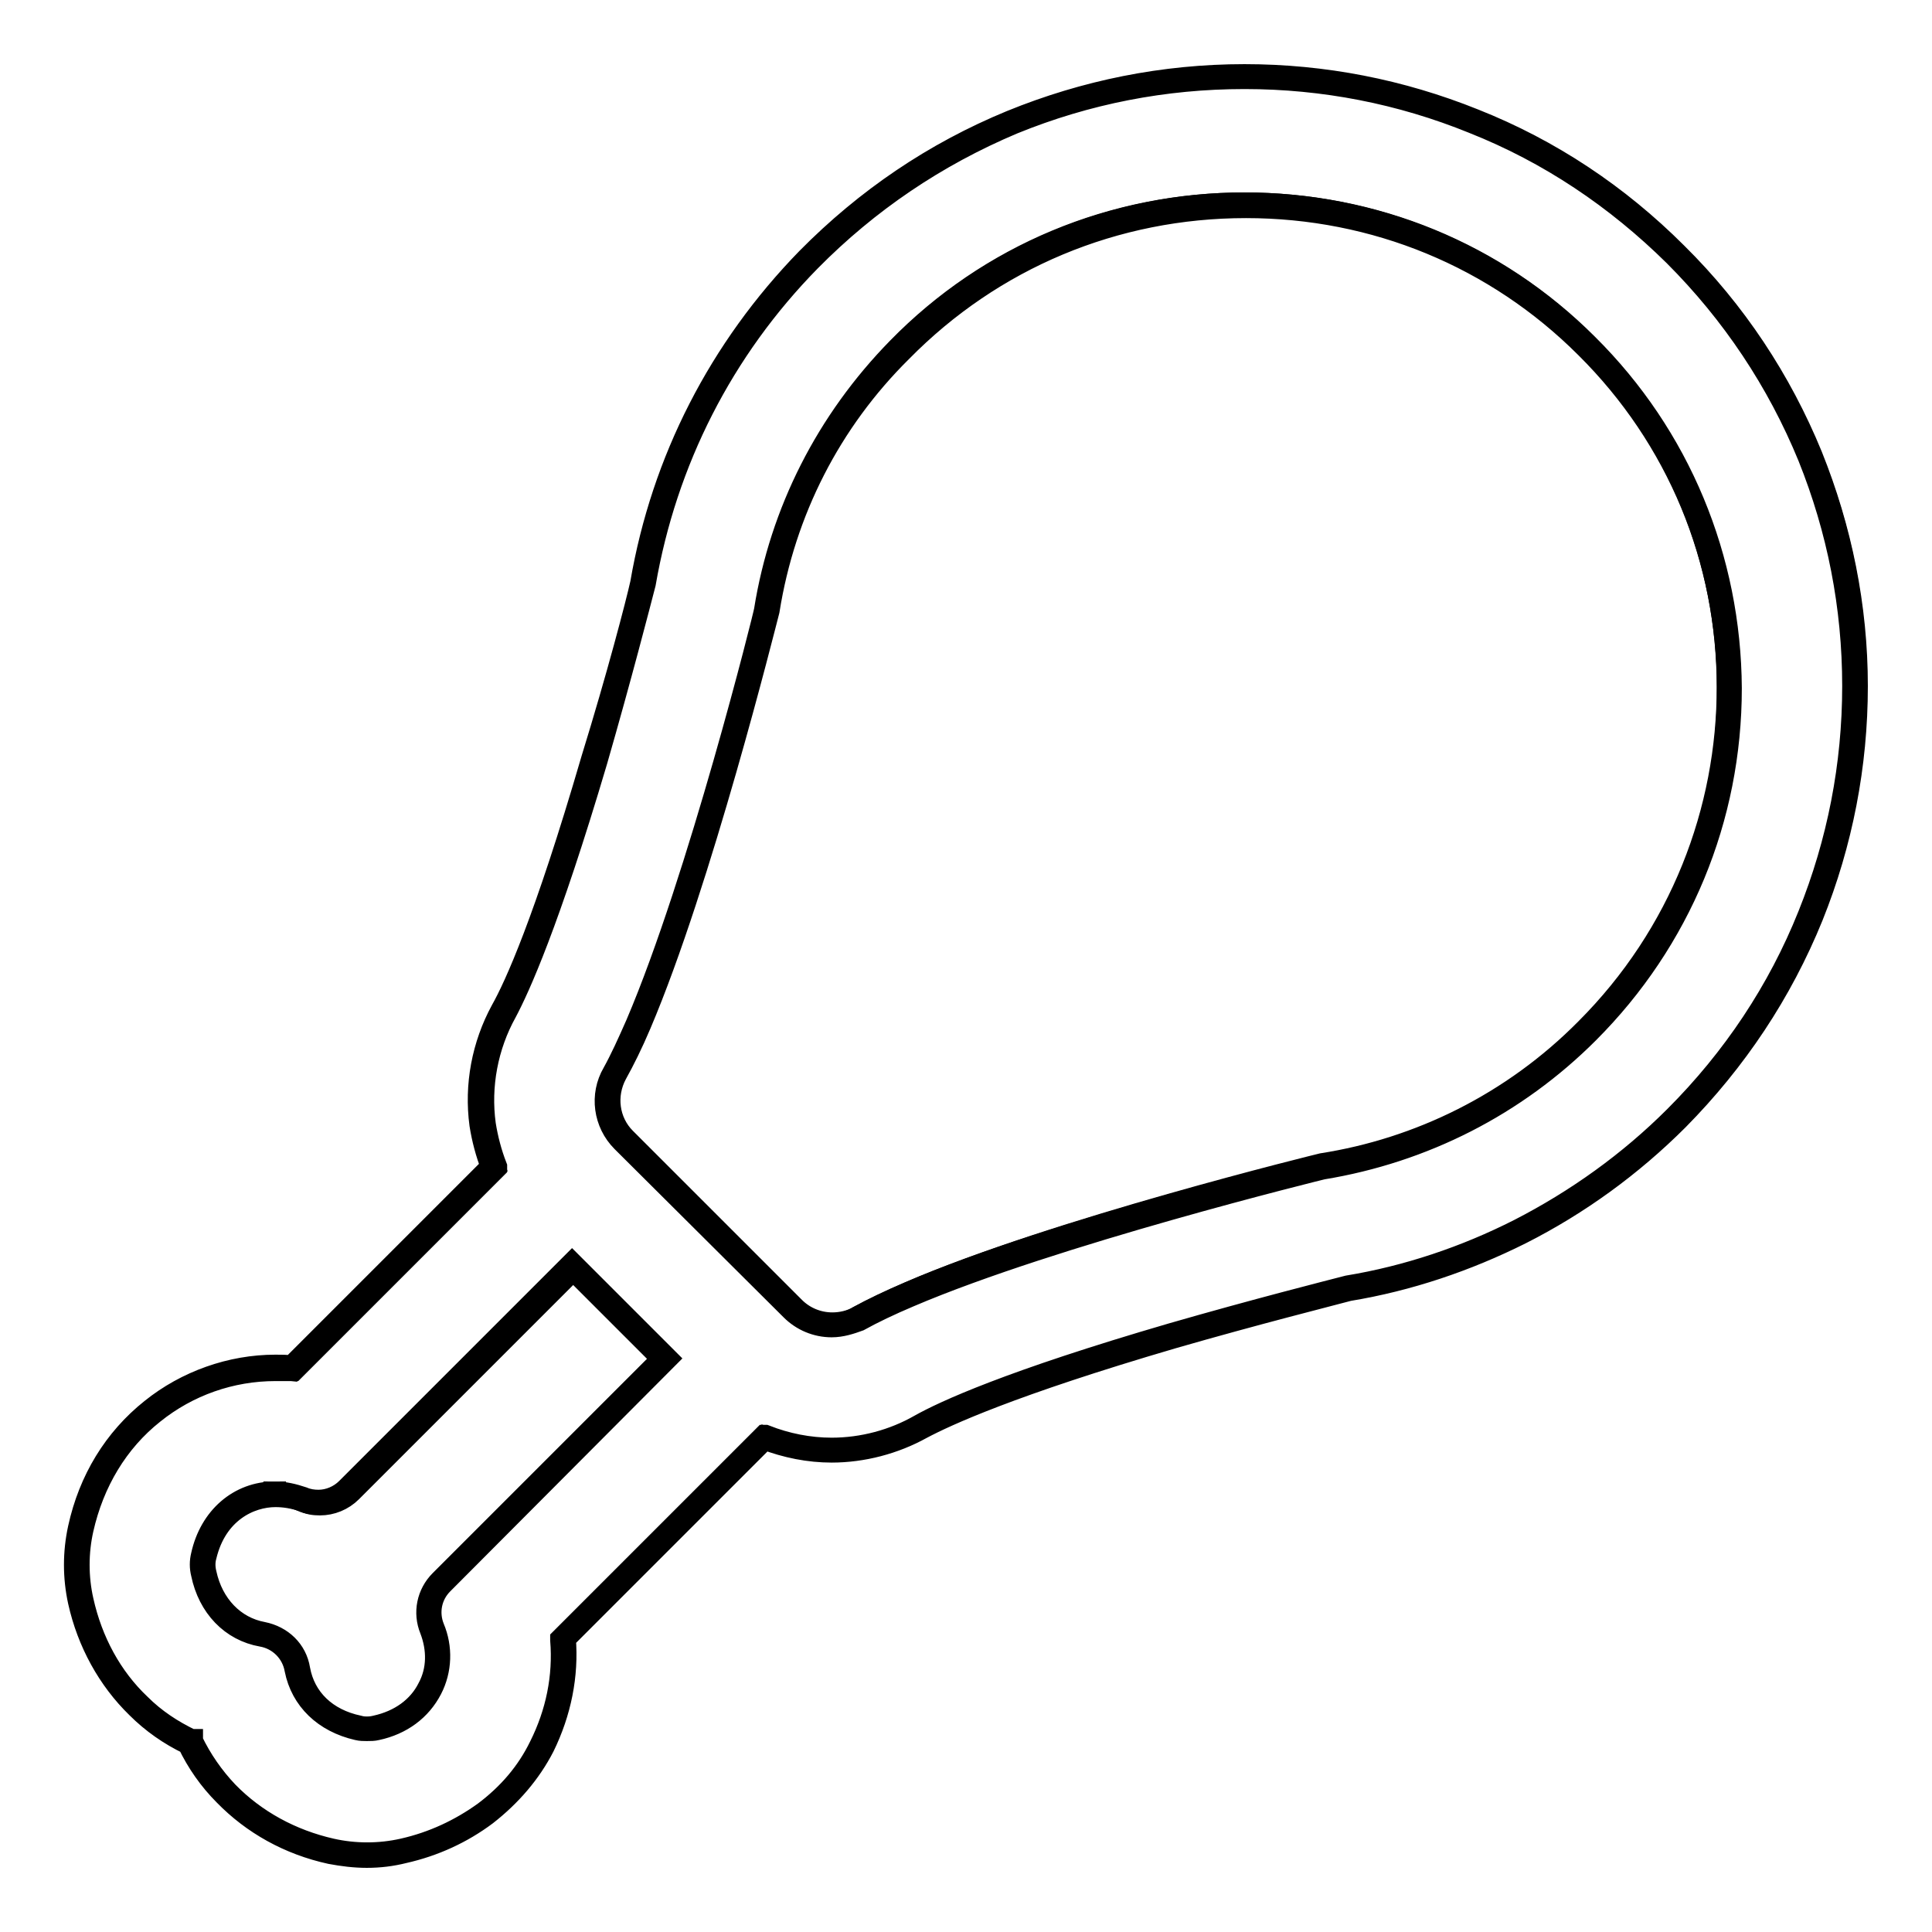 <?xml version="1.0" encoding="utf-8"?>
<!-- Svg Vector Icons : http://www.onlinewebfonts.com/icon -->
<!DOCTYPE svg PUBLIC "-//W3C//DTD SVG 1.1//EN" "http://www.w3.org/Graphics/SVG/1.1/DTD/svg11.dtd">
<svg version="1.1" xmlns="http://www.w3.org/2000/svg" xmlns:xlink="http://www.w3.org/1999/xlink" x="0px" y="0px" viewBox="0 0 256 256" enable-background="new 0 0 256 256" xml:space="preserve">
<g><g><g><g><path stroke-width="3" fill-opacity="0" stroke="#000000"  d="M222,33.7c-7.7-7.7-16.7-13.6-26.7-17.6c-9.7-3.9-19.9-5.9-30.3-5.9c-10.6,0-21,2-30.8,6c-10.2,4.2-19.2,10.3-27,18.2C95.6,46.2,88,61.1,85.2,77.3c-0.6,2.4-3.1,12.3-6.4,23.5c-6.4,21.6-10.3,30.1-12,33.3c-2.5,4.5-3.5,9.8-2.8,15c0.3,2,0.8,3.9,1.5,5.7l-26.7,26.7c-0.8-0.1-1.5-0.1-2.3-0.1c-5.9,0-11.7,2-16.3,5.7c-4.8,3.9-8.1,9.2-9.5,15.5c-0.7,3.1-0.7,6.5,0,9.6c1.2,5.4,3.8,10.2,7.6,13.9c2,2,4.3,3.6,6.8,4.8c1.2,2.5,2.8,4.8,4.8,6.8c3.7,3.8,8.5,6.5,13.9,7.6c1.6,0.3,3.2,0.5,4.8,0.5c1.6,0,3.2-0.2,4.8-0.5c4-0.9,7.7-2.6,10.9-5c3.2-2.4,5.7-5.4,7.5-8.9c2.3-4.5,3.2-9.4,2.8-14.2l26.7-26.7c2.8,1.1,5.8,1.7,8.9,1.7c4.1,0,8.2-1.1,11.8-3.1c3.2-1.8,11.8-5.8,33.4-12.1c11.2-3.3,20.9-5.7,23.3-6.3c7.9-1.3,15.6-3.9,22.8-7.5c7.7-3.9,14.6-8.9,20.7-15c7.7-7.7,13.7-16.7,17.8-26.8c3.9-9.7,5.9-20,5.9-30.5c0-10.5-2-20.8-6-30.5C235.7,50.4,229.7,41.4,222,33.7z M175.2,154.3c0,0-35.3,8.6-54.7,17c-2.5,1.1-4.8,2.2-6.7,3.2c-1.1,0.7-2.4,1-3.6,1c-1.9,0-3.8-0.7-5.2-2.1l-5.1-5.1l-6.1-6.1l-6.1-6.1l-5.1-5.1c-2.3-2.3-2.8-5.9-1.2-8.8c1-1.9,2.1-4.1,3.2-6.5c8.3-19.4,17-54.9,17-54.9l0,0c2-12.6,7.9-24.8,17.5-34.6C131.6,33.4,148.3,27,164.9,27c16.4,0,32.8,6.2,45.2,18.6c25.1,25,25.2,65.7,0.1,90.8C200.4,146.3,188,152.3,175.2,154.3L175.2,154.3z M58.4,209.7c-1.6,1.6-2.1,4-1.2,6.1c2.1,5-0.3,11.5-7.4,13.1c-0.4,0.1-0.8,0.1-1.2,0.1s-0.8,0-1.2-0.1c-4.7-1-7.4-4.3-8-7.8c-0.4-2.4-2.3-4.2-4.6-4.6c-3.5-0.7-6.7-3.3-7.8-8c-0.2-0.8-0.2-1.6,0-2.3c1.2-5.4,5.3-8.1,9.4-8.1c1.3,0,2.5,0.2,3.6,0.7c0.7,0.3,1.4,0.4,2.2,0.4c1.5,0,2.9-0.6,4-1.6l29.6-29.6l6.1,6.1l6.1,6.1L58.4,209.7z"/><path stroke-width="3" fill-opacity="0" stroke="#000000"  d="M48.6,246c-1.6,0-3.2-0.2-4.8-0.5c-5.5-1.2-10.3-3.9-14-7.7c-2-2-3.6-4.3-4.8-6.8c-2.5-1.2-4.8-2.8-6.8-4.8c-3.8-3.7-6.5-8.6-7.7-14c-0.7-3.2-0.7-6.5,0-9.7c1.4-6.4,4.7-11.8,9.6-15.7c4.6-3.7,10.5-5.8,16.4-5.8c0.7,0,1.5,0,2.2,0.1l26.5-26.5c-0.7-1.8-1.2-3.7-1.5-5.6c-0.7-5.2,0.3-10.5,2.8-15.1c1.8-3.2,5.7-11.7,12-33.3C81.9,89.6,84.4,80,85,77.3c2.8-16.3,10.4-31.1,22-43c7.8-7.9,16.8-14,27-18.2c9.8-4,20.2-6.1,30.9-6.1c10.5,0,20.7,2,30.4,5.9c10.1,4,19.1,10,26.8,17.7c7.8,7.7,13.8,16.8,17.9,26.8c3.9,9.7,6,20,6,30.5c0,10.5-2,20.8-5.9,30.5c-4.1,10.1-10.1,19.1-17.8,26.9c-6.1,6.1-13.1,11.2-20.8,15.1c-7.2,3.6-14.9,6.2-22.8,7.5c-2.6,0.7-12.2,3.1-23.3,6.3c-21.5,6.3-30.1,10.3-33.3,12c-3.6,2-7.8,3.1-11.9,3.1c-3,0-6-0.6-8.9-1.7l-26.5,26.5c0.4,4.9-0.6,9.8-2.8,14.3c-1.8,3.5-4.4,6.5-7.6,9c-3.2,2.4-6.9,4.1-10.9,5C51.9,245.8,50.3,246,48.6,246z M36.5,181.5c-5.9,0-11.6,2-16.2,5.7c-4.8,3.8-8,9.2-9.4,15.4c-0.7,3.1-0.7,6.4,0,9.5c1.2,5.4,3.8,10.2,7.6,13.8c2,2,4.3,3.5,6.8,4.7l0.1,0l0,0.1c1.2,2.5,2.8,4.8,4.7,6.8c3.7,3.8,8.5,6.4,13.8,7.6c3.1,0.7,6.4,0.7,9.5,0c4-0.9,7.6-2.6,10.8-4.9c3.2-2.4,5.7-5.3,7.4-8.8c2.2-4.4,3.2-9.2,2.8-14.1v-0.1l0.1-0.1l26.8-26.8l0.1,0c2.8,1.1,5.8,1.7,8.8,1.7c4.1,0,8.2-1.1,11.7-3.1c3.2-1.8,11.8-5.8,33.4-12.1c11.1-3.2,20.6-5.6,23.3-6.3c7.9-1.3,15.6-3.9,22.7-7.5c7.6-3.9,14.6-8.9,20.7-15c7.7-7.7,13.7-16.7,17.7-26.7c3.9-9.7,5.9-19.9,5.9-30.4c0-10.5-2-20.7-5.9-30.4c-4.1-10-10.1-19-17.8-26.7c-7.7-7.6-16.6-13.6-26.7-17.6c-9.6-3.9-19.8-5.9-30.3-5.9c-10.6,0-20.9,2-30.7,6C124,20.6,115,26.7,107.3,34.5C95.7,46.3,88.2,61.1,85.4,77.3c-0.7,2.7-3.2,12.4-6.4,23.5c-6.4,21.6-10.3,30.1-12,33.3c-2.5,4.5-3.5,9.8-2.8,14.9c0.3,1.9,0.8,3.8,1.5,5.6l0,0.1l-26.8,26.8h-0.1C38,181.5,37.3,181.5,36.5,181.5z M48.6,229.2c-0.4,0-0.8,0-1.2-0.1c-4.4-1-7.4-3.9-8.2-7.9c-0.4-2.3-2.2-4.1-4.5-4.5c-4-0.7-7-3.8-7.9-8.2c-0.2-0.8-0.2-1.6,0-2.4c1.1-5,4.9-8.3,9.6-8.3v0.2v-0.2c1.3,0,2.5,0.3,3.7,0.7c0.7,0.3,1.4,0.4,2.1,0.4c1.4,0,2.8-0.6,3.8-1.6l29.8-29.8L88.3,180l-29.7,29.8c-1.6,1.6-2,3.9-1.2,5.9c1.1,2.6,1,5.6-0.3,8.1c-1.4,2.7-3.9,4.6-7.2,5.3C49.5,229.2,49.1,229.2,48.6,229.2z M36.5,198.2c-3.4,0-7.9,2.1-9.3,8c-0.2,0.7-0.2,1.5,0,2.3c0.9,4.2,3.8,7.2,7.6,7.9c2.5,0.5,4.4,2.3,4.8,4.8c0.7,3.9,3.6,6.7,7.9,7.6c0.7,0.2,1.5,0.2,2.3,0c3.2-0.7,5.7-2.5,7-5.1c1.3-2.4,1.3-5.2,0.3-7.8c-0.9-2.2-0.4-4.7,1.3-6.4l29.5-29.5l-11.9-11.9l-29.5,29.5c-1.1,1.1-2.6,1.7-4.1,1.7c-0.8,0-1.5-0.1-2.3-0.5C38.9,198.4,37.7,198.2,36.5,198.2L36.5,198.2L36.5,198.2z M110.2,175.7c-2,0-3.9-0.8-5.3-2.2l-22.4-22.3c-2.4-2.4-2.9-6.1-1.2-9c1-1.8,2-4,3.1-6.5c8.2-19.2,17-54.5,17-54.8v0c2.1-13.1,8.2-25.1,17.6-34.7c12.1-12.4,28.5-19.2,45.9-19.2c17.2,0,33.3,6.6,45.4,18.7c12.2,12.1,18.9,28.3,19,45.5c0,17.2-6.7,33.4-18.9,45.6c-9.6,9.6-21.8,15.8-35.2,18h0c-0.4,0.1-35.5,8.7-54.7,16.9c-2.6,1.1-4.9,2.2-6.7,3.2C112.7,175.3,111.5,175.7,110.2,175.7z M101.8,80.9c-0.5,1.9-9,36-17,54.8c-1.1,2.6-2.2,4.8-3.2,6.6c-1.5,2.8-1.1,6.3,1.2,8.6l22.4,22.4c1.3,1.3,3.1,2.1,5.1,2.1c1.2,0,2.5-0.3,3.5-0.9c1.8-1,4.1-2.1,6.7-3.2c18.8-8.1,52.7-16.4,54.7-16.9l0,0l0.1,0c13.3-2.1,25.4-8.3,35-17.9c12.1-12.1,18.8-28.2,18.7-45.3c0-17.1-6.7-33.2-18.8-45.2c-12-12-28-18.6-45.1-18.6c-17.4,0-33.6,6.8-45.7,19.1C110,55.8,103.9,67.7,101.8,80.9L101.8,80.9z"/></g></g><g></g><g></g><g></g><g></g><g></g><g></g><g></g><g></g><g></g><g></g><g></g><g></g><g></g><g></g><g></g></g></g>
</svg>